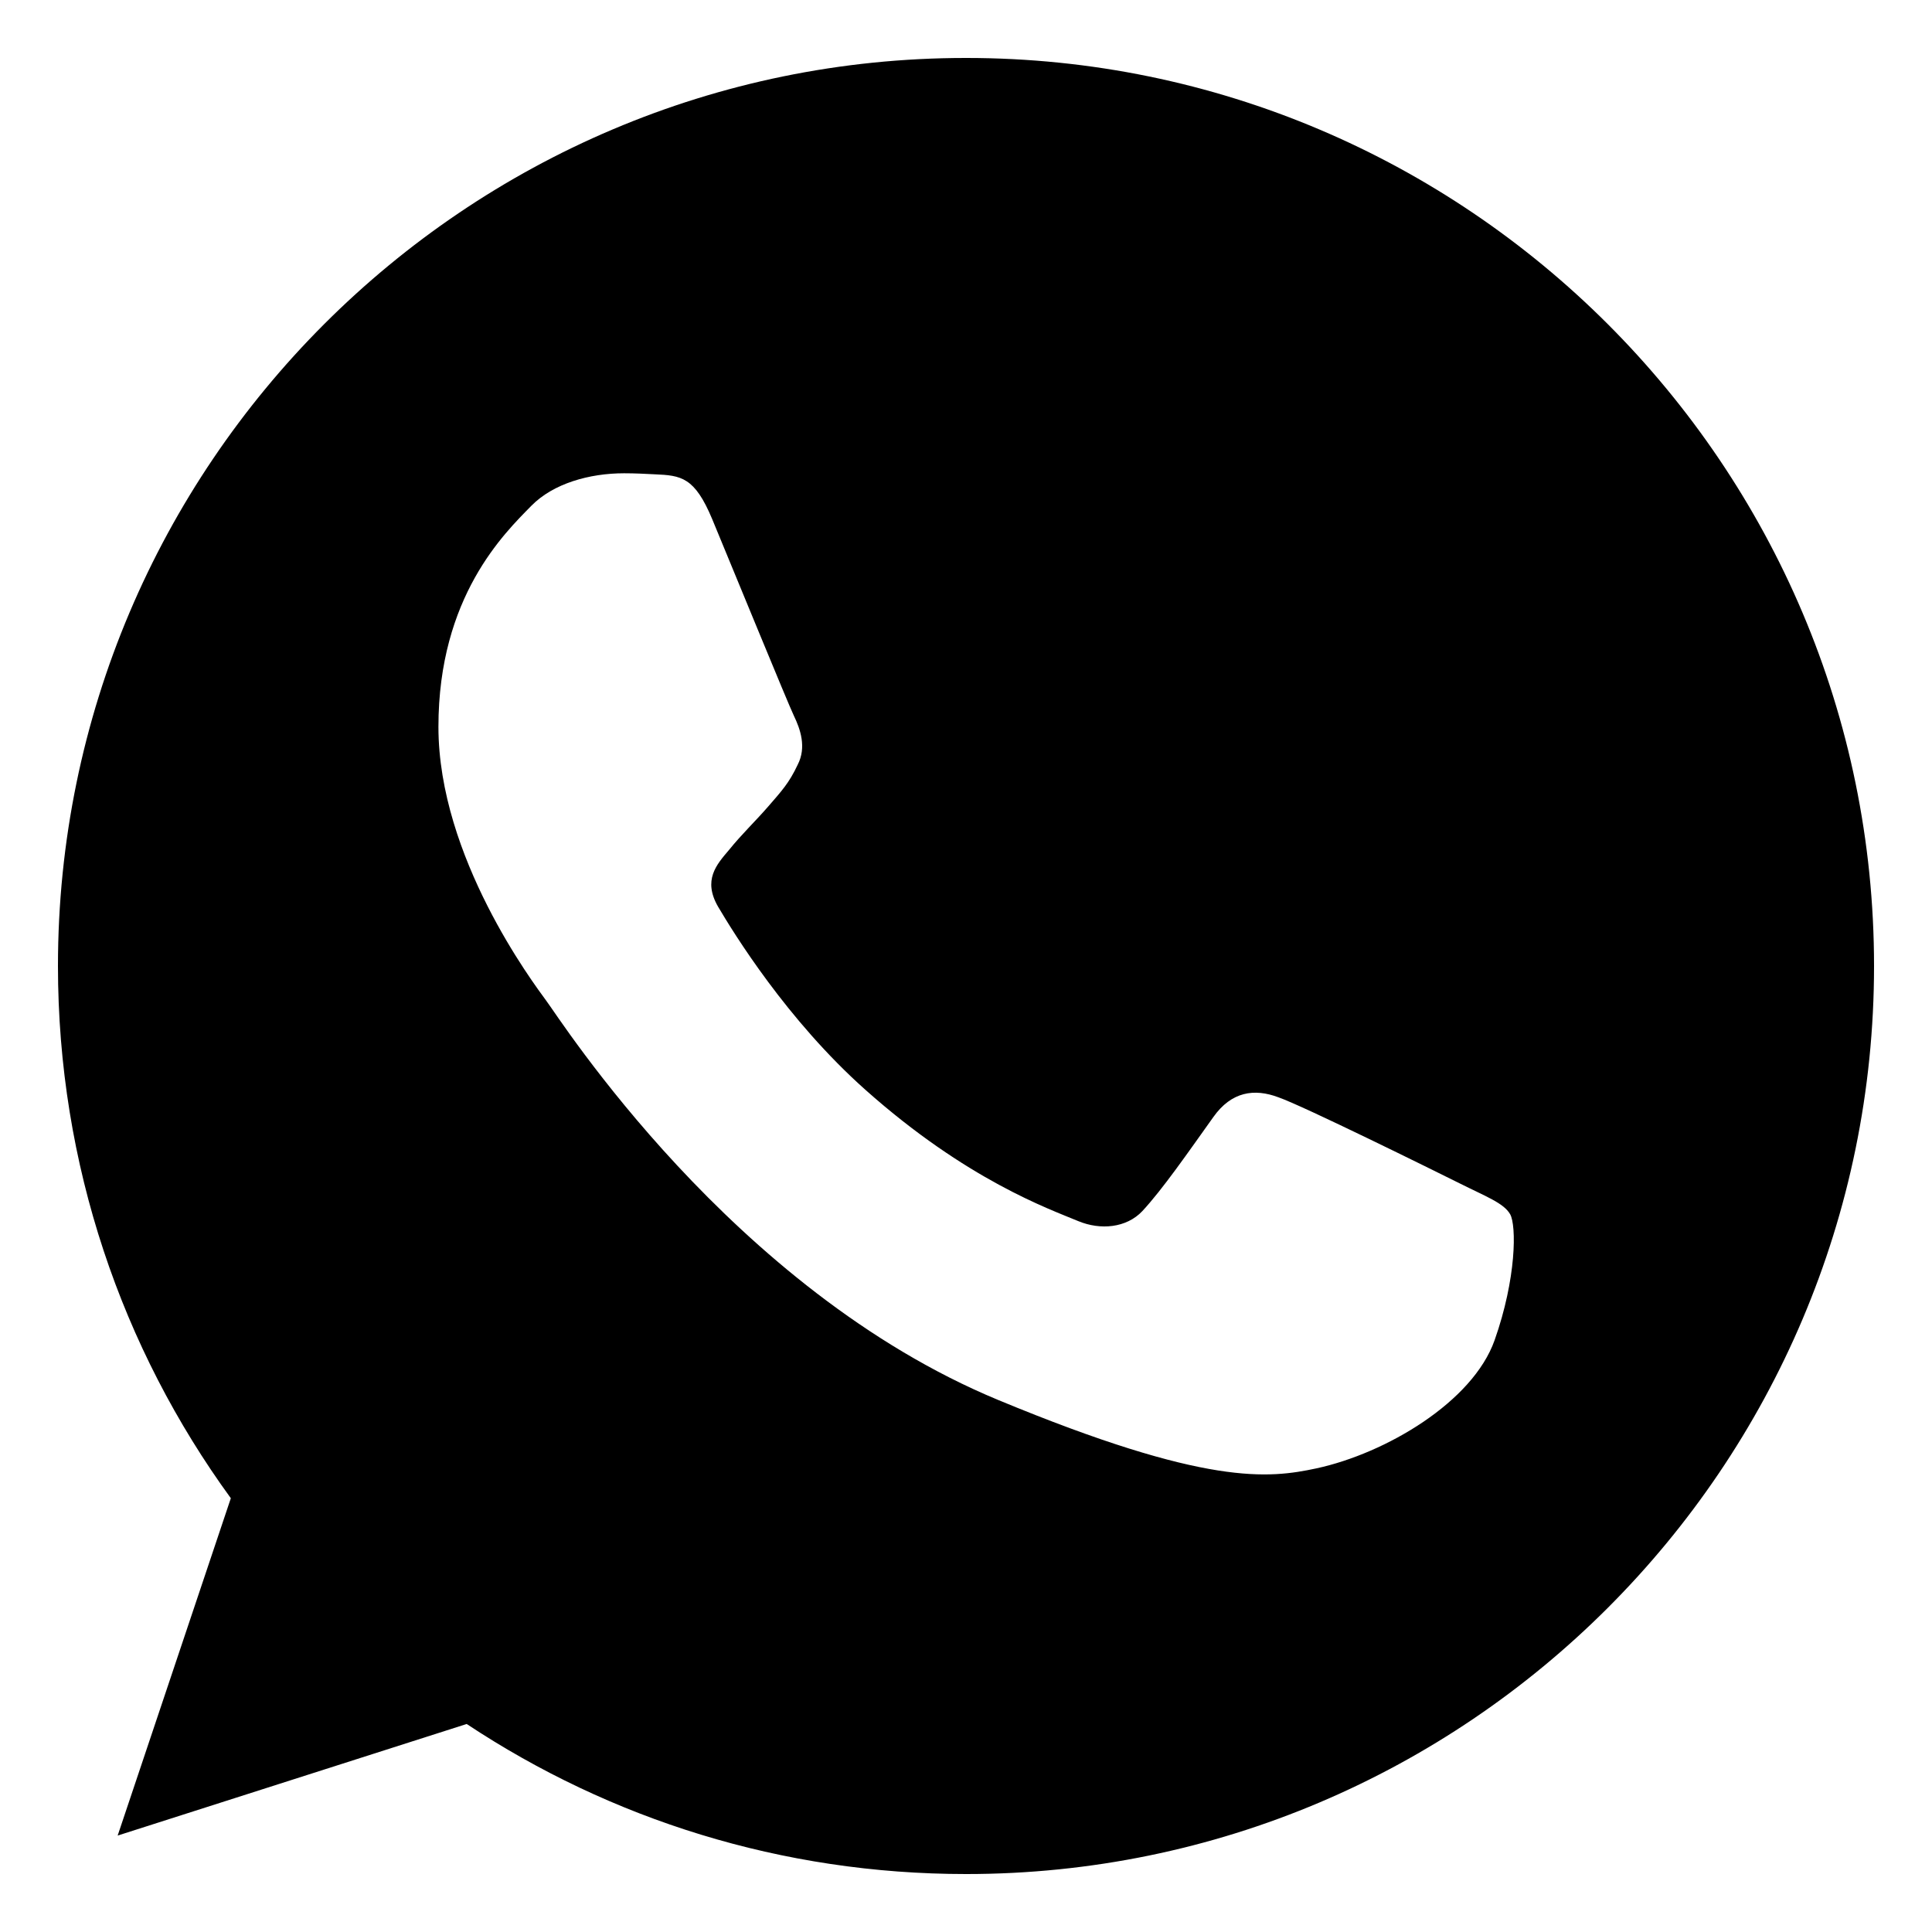 <?xml version="1.0" encoding="UTF-8"?> <svg xmlns="http://www.w3.org/2000/svg" xml:space="preserve" width="512" height="512" viewBox="0 0 512 512"><path d="M256.06 15.36h-.12C123.257 15.36 15.36 123.287 15.36 256c0 52.64 16.965 101.43 45.812 141.045l-29.99 89.398 92.496-29.569c38.051 25.207 83.442 39.766 132.382 39.766 132.683 0 240.58-107.957 240.58-240.64S388.743 15.36 256.06 15.36m140.023 339.814c-5.806 16.393-28.847 29.99-47.226 33.96-12.573 2.677-28.997 4.813-84.284-18.108-70.718-29.298-116.26-101.16-119.809-105.822-3.399-4.662-28.576-38.05-28.576-72.583s17.537-51.346 24.606-58.565c5.805-5.926 15.4-8.633 24.605-8.633 2.978 0 5.655.15 8.061.27 7.07.301 10.619.722 15.281 11.882 5.806 13.987 19.943 48.52 21.628 52.069 1.714 3.549 3.429 8.362 1.022 13.024-2.256 4.813-4.24 6.949-7.79 11.04s-6.919 7.219-10.468 11.61c-3.249 3.82-6.919 7.911-2.828 14.98 4.091 6.919 18.229 29.99 39.044 48.52 26.862 23.913 48.64 31.553 56.43 34.802 5.806 2.406 12.724 1.835 16.965-2.677 5.385-5.806 12.032-15.431 18.8-24.907 4.813-6.798 10.89-7.64 17.266-5.233 6.498 2.256 40.879 19.25 47.948 22.77 7.069 3.55 11.731 5.234 13.446 8.212 1.684 2.978 1.684 16.965-4.121 33.389" data-original="#000000"></path></svg> 